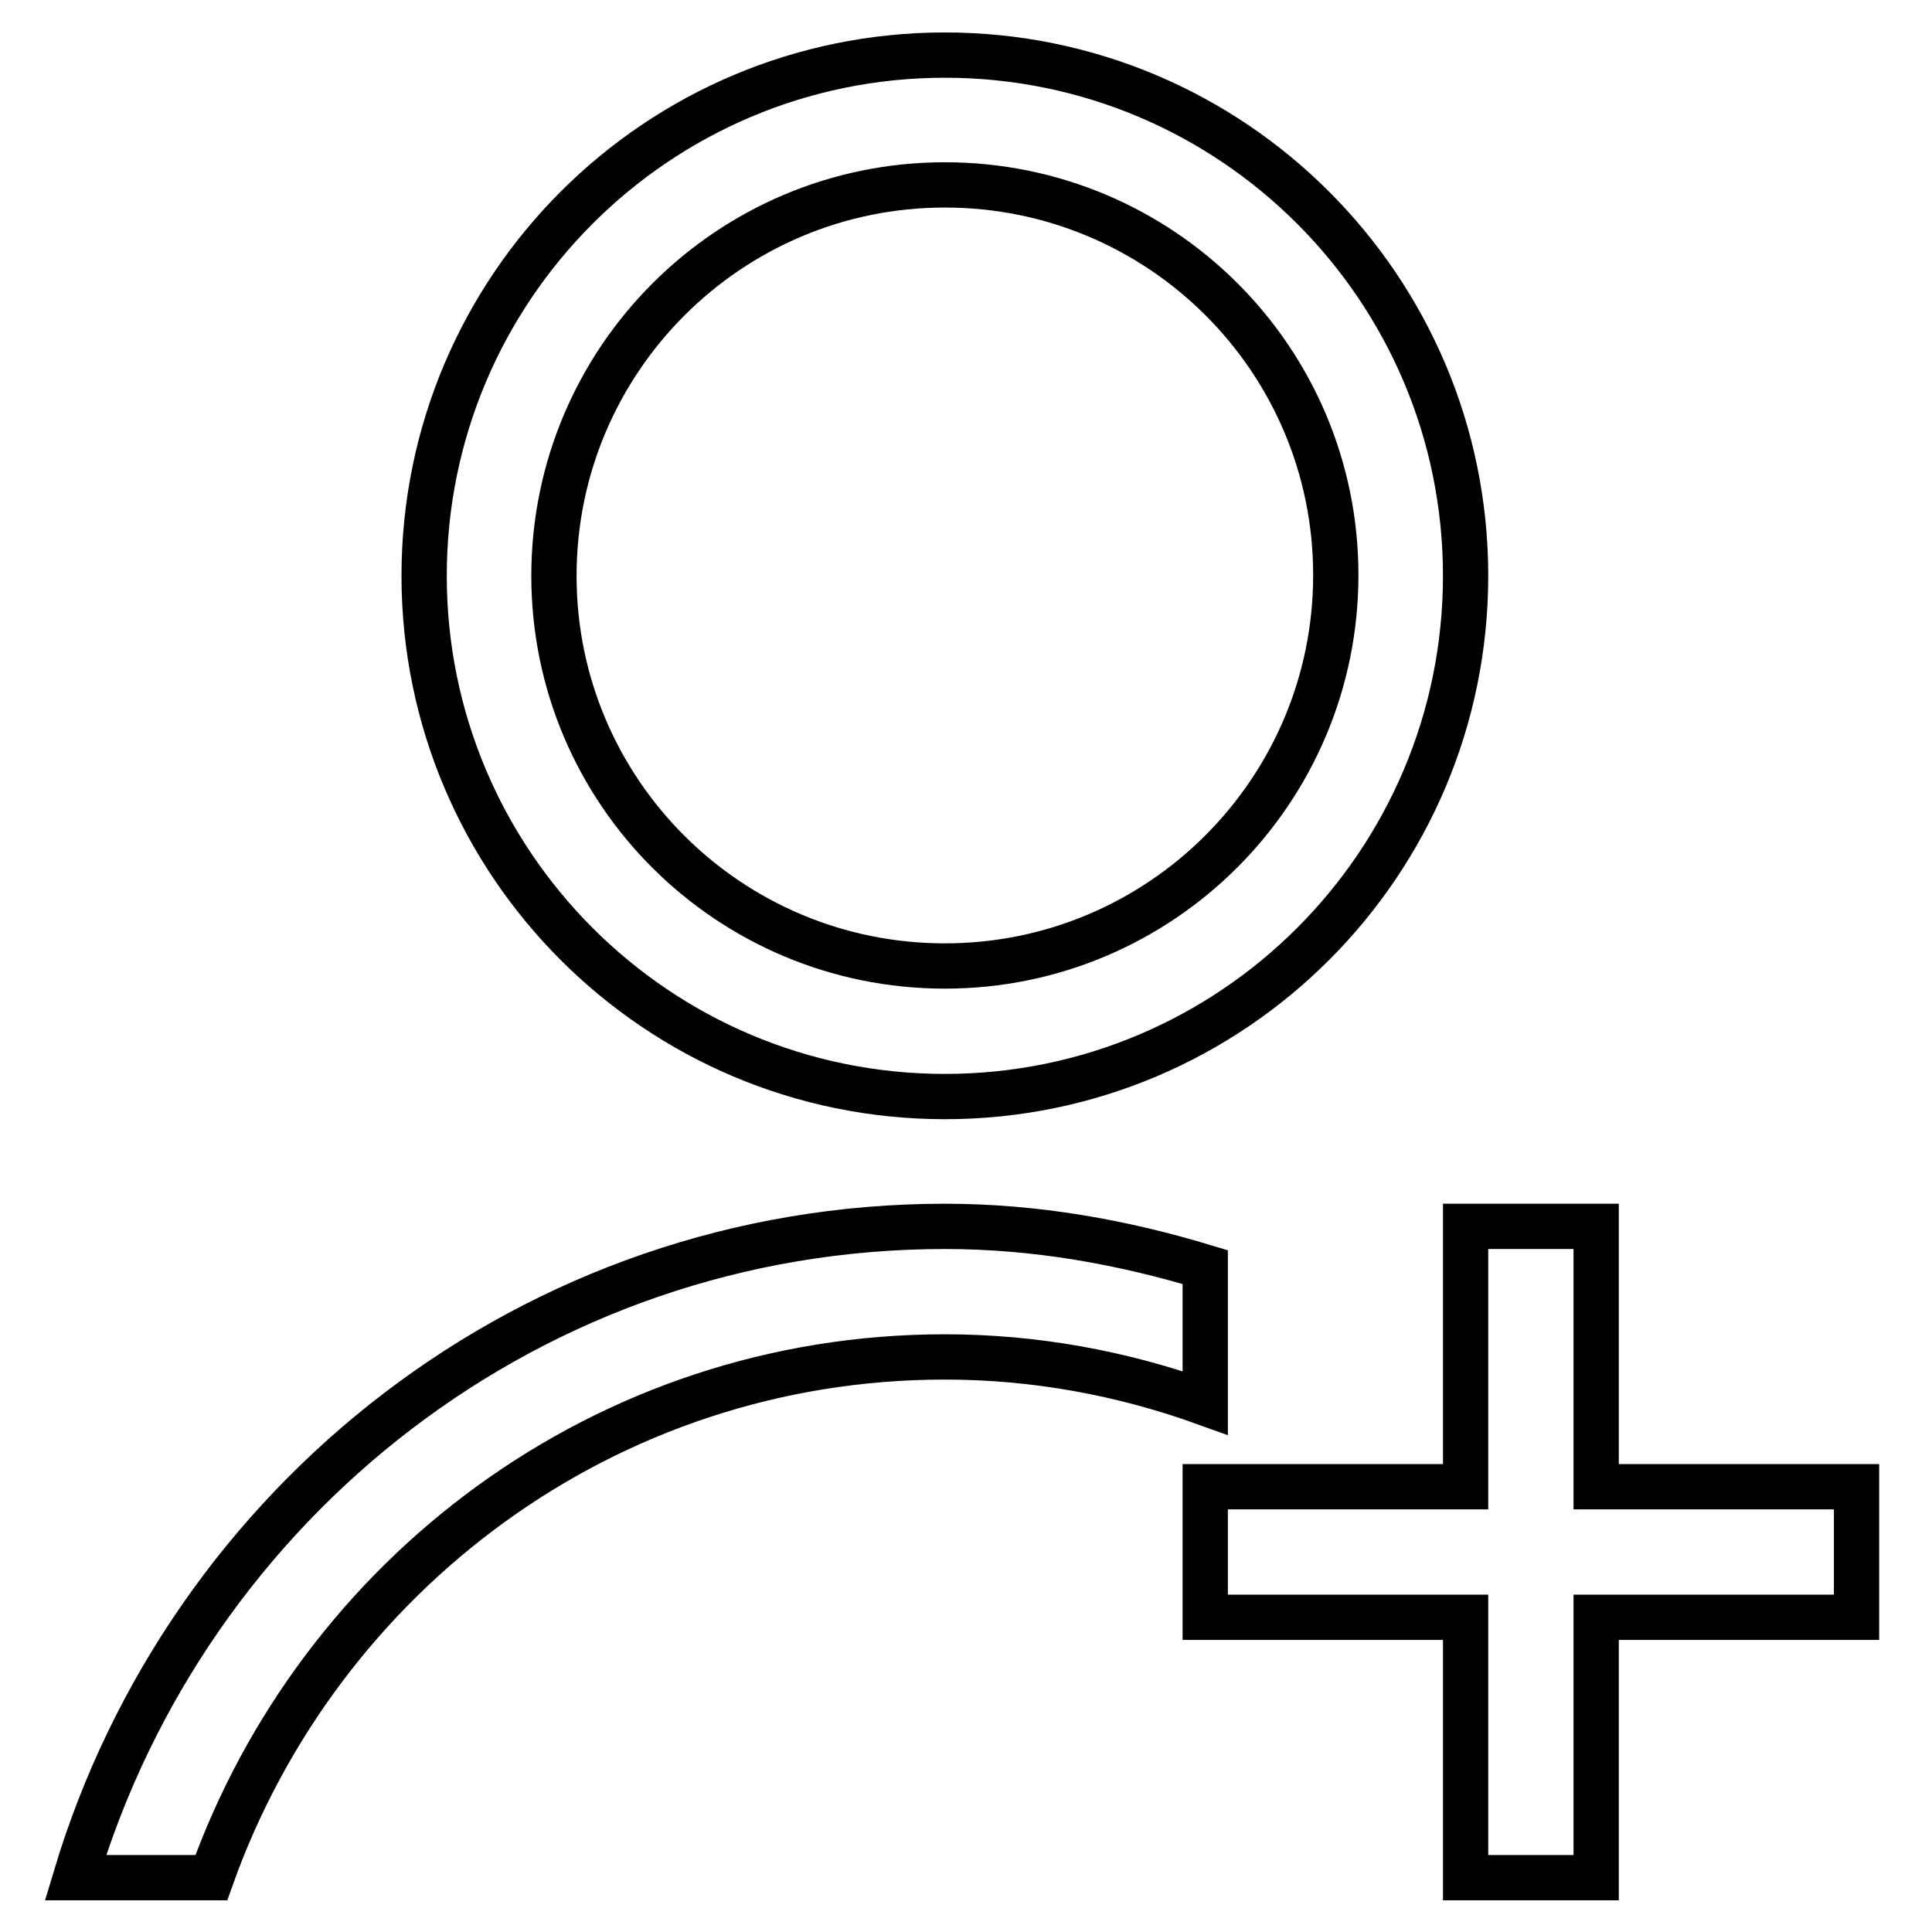 <?xml version="1.0" encoding="utf-8"?>
<!-- Svg Vector Icons : http://www.onlinewebfonts.com/icon -->
<!DOCTYPE svg PUBLIC "-//W3C//DTD SVG 1.1//EN" "http://www.w3.org/Graphics/SVG/1.1/DTD/svg11.dtd">
<svg version="1.1" xmlns="http://www.w3.org/2000/svg" xmlns:xlink="http://www.w3.org/1999/xlink" x="0px" y="0px" viewBox="0 0 256 256" enable-background="new 0 0 256 256" xml:space="preserve">
<g> <path stroke-width="6" fill-opacity="0" stroke="#000000"  d="M246,214.3h-34.5v34.5h-17.3v-34.5h-34.5V197h34.5v-34.5h17.3V197H246V214.3z M125.2,145.3 c-38.1,0-69-30.9-69-69c0-38.1,30.9-69,69-69c38.1,0,69,30.9,69,69C194.2,114.4,163.3,145.3,125.2,145.3z M125.2,24.5 c-28.6,0-51.8,23.2-51.8,51.8S96.6,128,125.2,128S177,104.8,177,76.2S153.8,24.5,125.2,24.5z M159.7,167.9v18 c-11.1-4-22.7-6.1-34.5-6.1c-45,0-82.9,28.9-97.2,69H10c14.9-49.8,60.6-86.3,115.2-86.3C137.3,162.5,148.8,164.6,159.7,167.9z"/></g>
</svg>